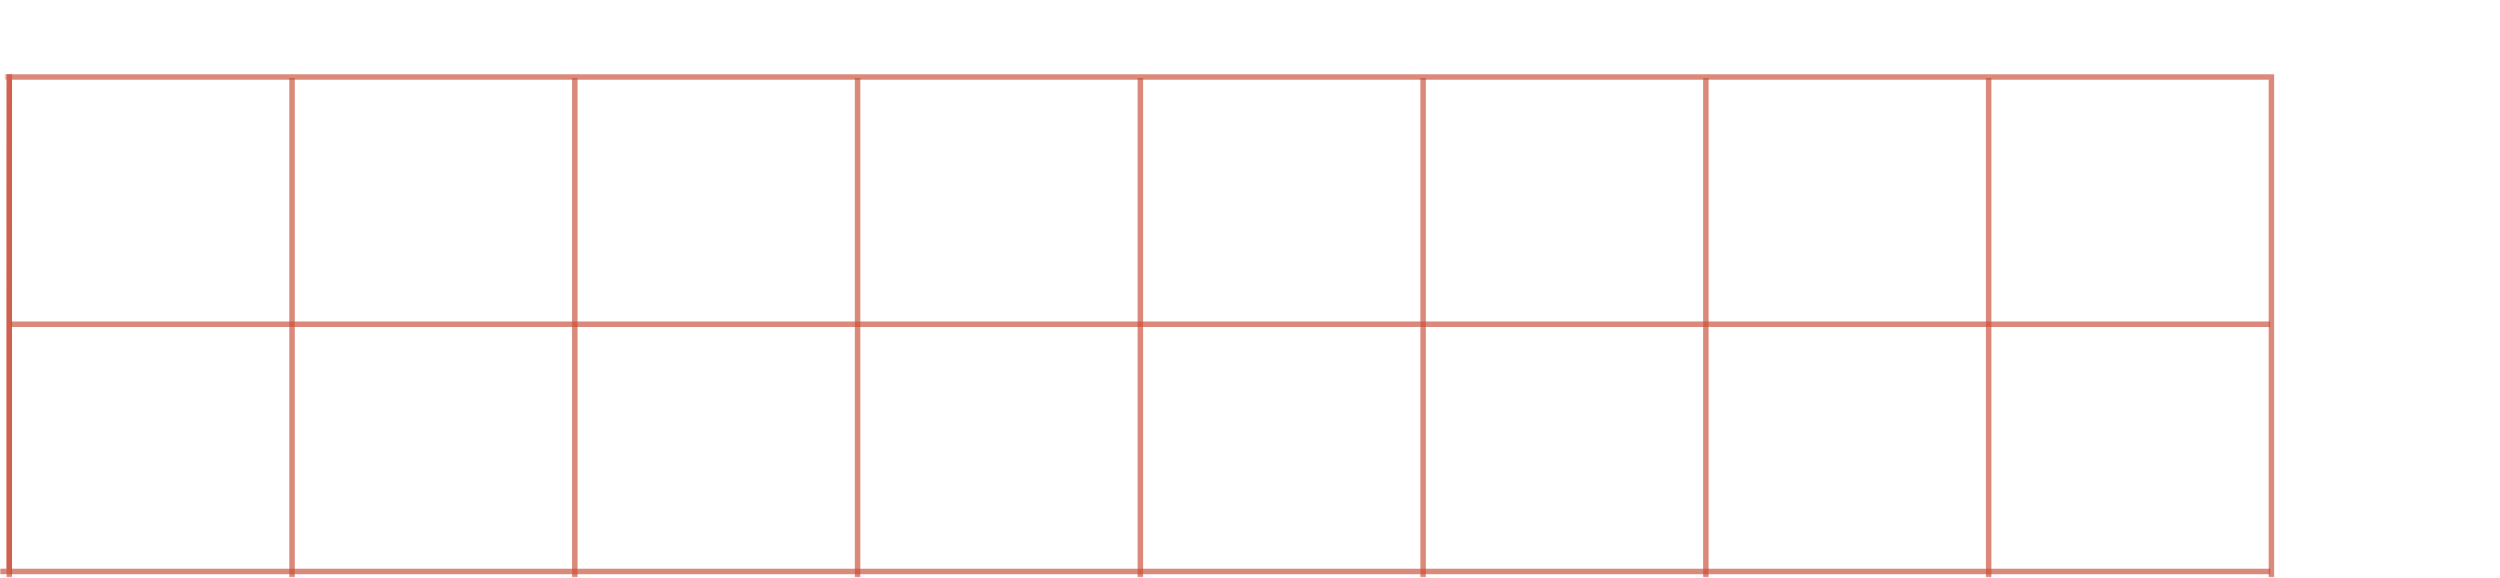 <?xml version="1.0" encoding="UTF-8"?> <svg xmlns="http://www.w3.org/2000/svg" width="909" height="210" viewBox="0 0 909 210" fill="none"><mask id="mask0_661_73" style="mask-type:luminance" maskUnits="userSpaceOnUse" x="0" y="0" width="909" height="210"><path d="M2.32 14.903L900.935 0L909 210H0L2.32 14.903Z" fill="white"></path><path d="M908.48 209.5H0.506L2.813 15.395L900.453 0.508L908.48 209.5Z" stroke="white"></path></mask><g mask="url(#mask0_661_73)"><path d="M723.071 746.799V28.362" stroke="#CA5039" stroke-opacity="0.67" stroke-width="2" stroke-miterlimit="10"></path><path d="M620.257 746.799V28.362" stroke="#CA5039" stroke-opacity="0.67" stroke-width="2" stroke-miterlimit="10"></path><path d="M517.443 746.799V28.362" stroke="#CA5039" stroke-opacity="0.67" stroke-width="2" stroke-miterlimit="10"></path><path d="M414.629 746.799V28.362" stroke="#CA5039" stroke-opacity="0.67" stroke-width="2" stroke-miterlimit="10"></path><path d="M311.815 746.799V28.362" stroke="#CA5039" stroke-opacity="0.67" stroke-width="2" stroke-miterlimit="10"></path><path d="M209.001 746.799V28.362" stroke="#CA5039" stroke-opacity="0.67" stroke-width="2" stroke-miterlimit="10"></path><path d="M106.188 746.799V28.362" stroke="#CA5039" stroke-opacity="0.67" stroke-width="2" stroke-miterlimit="10"></path><path d="M3.795 207.788H825.462" stroke="#CA5039" stroke-opacity="0.67" stroke-width="2" stroke-miterlimit="10"></path><path d="M3.795 117.891H825.462" stroke="#CA5039" stroke-opacity="0.67" stroke-width="2" stroke-miterlimit="10"></path><path d="M825.674 27.994H3.374V747.168H825.884V27.994H825.674Z" stroke="#CA5039" stroke-opacity="0.67" stroke-width="2" stroke-miterlimit="10"></path><path d="M-519.323 207.772L3.374 207.772L3.374 27.978L-519.323 27.978V207.772Z" stroke="#CA5039" stroke-opacity="0.67" stroke-width="2" stroke-miterlimit="10"></path></g></svg> 